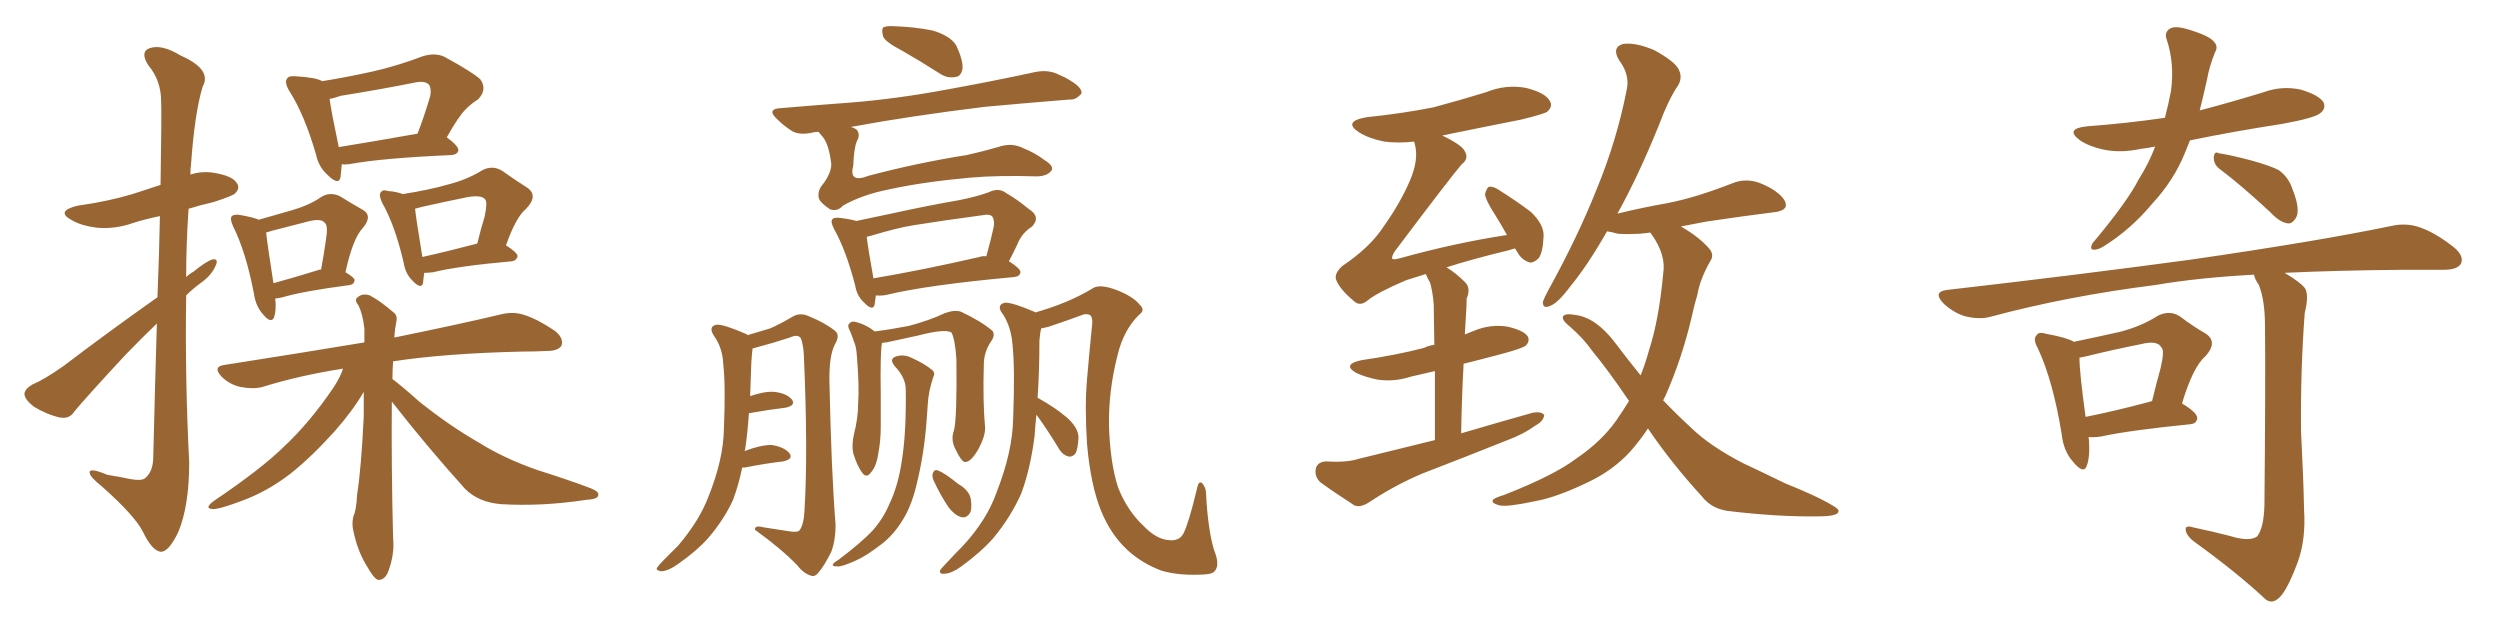 <svg xmlns="http://www.w3.org/2000/svg" xmlns:xlink="http://www.w3.org/1999/xlink" width="600" height="150"><path fill="#996633" padding="10" d="M37.79 71.34L37.79 71.34Q38.23 60.21 38.38 51.86L38.38 51.86Q34.86 52.59 32.08 53.47L32.08 53.47Q27.54 55.08 23.14 54.64L23.14 54.64Q19.63 54.20 17.29 52.88L17.29 52.88Q13.18 50.68 18.60 49.37L18.60 49.37Q25.93 48.34 31.79 46.58L31.79 46.58Q35.30 45.41 38.53 44.38L38.53 44.38Q38.82 26.66 38.67 24.32L38.67 24.32Q38.67 19.34 35.60 15.67L35.60 15.67Q33.54 12.45 35.89 11.57L35.89 11.57Q38.82 10.55 43.36 13.33L43.36 13.33Q50.98 16.70 48.63 20.80L48.63 20.80Q46.73 27.10 45.85 39.40L45.85 39.40Q45.70 40.58 45.70 41.89L45.70 41.89Q48.49 41.02 51.27 41.46L51.27 41.46Q55.81 42.19 56.84 43.95L56.84 43.95Q57.71 45.12 56.40 46.44L56.40 46.44Q55.81 47.02 51.27 48.49L51.27 48.49Q48.05 49.22 45.26 50.10L45.26 50.10Q44.68 58.45 44.68 66.50L44.68 66.50Q45.41 65.77 46.44 65.19L46.44 65.19Q49.51 62.70 50.98 62.26L50.98 62.26Q52.59 61.96 51.71 63.87L51.71 63.87Q50.68 66.21 47.90 68.12L47.90 68.12Q46.14 69.43 44.68 70.90L44.68 70.90Q44.38 91.11 45.41 111.04L45.41 111.04Q45.41 121.44 42.77 127.73L42.77 127.73Q40.43 132.57 38.53 132.42L38.53 132.42Q36.47 132.13 34.28 127.59L34.28 127.59Q32.37 123.78 24.46 116.75L24.46 116.75Q21.68 114.55 21.53 113.53L21.53 113.53Q21.24 112.06 25.78 113.96L25.78 113.96Q28.56 114.40 31.35 114.99L31.35 114.99Q33.84 115.43 34.72 114.84L34.72 114.84Q36.62 113.38 36.77 110.16L36.77 110.16Q37.21 91.85 37.65 77.64L37.65 77.64Q33.98 81.15 30.03 85.25L30.03 85.25Q20.51 95.51 17.87 98.73L17.87 98.73Q16.70 100.63 14.36 100.20L14.36 100.20Q11.13 99.46 8.06 97.56L8.06 97.56Q5.86 95.80 5.86 94.48L5.86 94.48Q6.01 93.31 7.76 92.29L7.76 92.29Q10.84 90.97 15.38 87.74L15.38 87.74Q25.78 79.83 37.79 71.34ZM82.03 39.40L82.03 39.40Q81.88 41.16 81.74 42.48L81.74 42.48Q81.30 44.68 78.52 41.89L78.52 41.89Q76.46 39.99 75.88 37.21L75.88 37.21Q73.10 27.54 69.43 21.83L69.43 21.83Q68.12 19.63 68.99 18.75L68.99 18.75Q69.29 18.16 71.04 18.31L71.04 18.31Q75.88 18.60 77.34 19.48L77.34 19.48Q83.64 18.46 89.50 17.14L89.50 17.14Q95.36 15.82 101.51 13.48L101.51 13.48Q104.44 12.60 106.64 13.62L106.64 13.62Q113.38 17.29 115.28 19.04L115.28 19.04Q117.04 21.53 114.70 23.88L114.70 23.88Q113.23 24.76 111.77 26.22L111.77 26.22Q110.01 27.98 107.23 32.96L107.23 32.96Q110.01 35.01 110.01 36.04L110.01 36.04Q109.86 37.06 108.40 37.21L108.40 37.21Q91.70 37.94 83.79 39.40L83.79 39.40Q82.62 39.55 82.03 39.40ZM81.30 35.30L81.30 35.30Q89.50 33.98 100.20 32.08L100.20 32.08Q101.81 27.98 103.27 23.00L103.27 23.00Q103.56 21.24 102.98 20.36L102.98 20.36Q102.10 19.34 99.76 19.78L99.76 19.78Q90.97 21.53 81.74 23.00L81.74 23.00Q80.13 23.58 79.10 23.73L79.10 23.73Q79.54 26.95 81.30 35.30ZM66.06 71.63L66.06 71.63Q66.36 74.41 65.77 76.17L65.77 76.17Q65.04 77.78 63.13 75.44L63.13 75.44Q61.38 73.54 60.94 70.46L60.94 70.46Q59.03 60.50 55.96 54.35L55.96 54.35Q55.08 52.44 55.66 51.86L55.66 51.86Q56.10 51.42 57.42 51.56L57.42 51.56Q60.79 52.15 62.11 52.73L62.11 52.73Q66.65 51.42 70.31 50.39L70.31 50.39Q74.27 49.22 77.05 47.31L77.05 47.31Q79.10 46.00 81.45 47.02L81.45 47.02Q84.52 48.93 86.87 50.24L86.87 50.24Q89.65 51.71 87.01 54.79L87.01 54.79Q84.67 57.28 82.91 65.33L82.91 65.33Q85.11 66.65 85.11 67.24L85.11 67.24Q84.96 68.26 83.94 68.41L83.94 68.41Q72.80 69.87 67.82 71.34L67.82 71.34Q66.65 71.63 66.06 71.63ZM76.61 64.75L76.61 64.75Q76.90 64.60 77.05 64.75L77.05 64.75Q77.78 60.79 78.22 57.57L78.22 57.57Q78.81 54.05 77.93 53.47L77.93 53.47Q77.20 52.44 74.41 53.03L74.41 53.03Q70.31 54.05 65.33 55.37L65.33 55.37Q64.45 55.66 63.87 55.81L63.87 55.81Q64.16 58.59 65.63 67.97L65.63 67.97Q70.46 66.65 76.61 64.75ZM101.81 65.48L101.81 65.48Q101.66 66.94 101.51 67.97L101.51 67.97Q101.07 69.58 98.88 67.24L98.88 67.24Q97.27 65.63 96.83 62.84L96.83 62.84Q94.78 54.05 91.70 48.63L91.70 48.63Q90.82 46.73 91.41 46.14L91.41 46.14Q91.85 45.41 93.16 45.85L93.16 45.85Q95.21 46.00 96.68 46.58L96.68 46.58Q103.13 45.56 107.67 44.24L107.67 44.24Q112.21 43.07 115.72 40.87L115.72 40.87Q118.21 39.55 120.56 41.02L120.56 41.02Q124.07 43.51 126.42 44.97L126.42 44.97Q129.35 46.88 126.27 50.10L126.27 50.10Q123.78 52.15 121.44 58.89L121.44 58.89Q124.22 60.64 124.22 61.52L124.22 61.52Q123.93 62.55 122.90 62.70L122.90 62.70Q109.86 63.87 104.00 65.33L104.00 65.33Q102.83 65.48 101.81 65.48ZM101.37 61.67L101.37 61.67Q107.37 60.35 114.55 58.45L114.55 58.45Q115.43 54.79 116.31 52.00L116.31 52.00Q117.04 48.49 116.46 47.90L116.46 47.90Q115.72 46.73 112.21 47.31L112.21 47.31Q107.08 48.34 101.22 49.66L101.22 49.66Q100.20 49.95 99.61 50.10L99.61 50.10Q99.90 52.73 101.37 61.67ZM94.04 96.39L94.04 96.39L94.04 96.39Q93.90 111.33 94.34 129.05L94.34 129.05Q94.78 133.15 93.02 137.55L93.02 137.55Q92.14 139.31 90.67 139.16L90.67 139.16Q89.65 138.72 88.18 136.08L88.18 136.08Q85.84 132.42 84.81 127.44L84.81 127.44Q84.38 125.68 84.81 123.93L84.81 123.93Q85.55 122.31 85.69 118.80L85.69 118.80Q86.72 112.21 87.30 99.90L87.30 99.90Q87.30 96.83 87.30 94.04L87.30 94.04Q84.67 98.58 80.27 103.56L80.27 103.56Q74.71 109.72 69.73 113.67L69.73 113.67Q64.01 118.07 57.86 120.26L57.86 120.26Q52.44 122.31 50.98 122.17L50.98 122.17Q48.93 122.02 51.27 120.26L51.27 120.26Q62.55 112.65 67.97 107.37L67.97 107.37Q74.41 101.37 80.13 92.87L80.13 92.87Q81.74 90.38 82.32 88.48L82.32 88.48Q71.92 90.09 62.99 92.87L62.99 92.87Q60.79 93.46 57.71 92.87L57.71 92.87Q55.08 92.29 53.17 90.38L53.17 90.38Q50.98 88.04 53.76 87.60L53.76 87.60Q71.63 84.81 87.45 82.18L87.45 82.18Q87.45 80.27 87.45 78.81L87.45 78.81Q87.01 75.15 85.99 73.24L85.99 73.24Q84.96 71.92 85.84 71.34L85.84 71.34Q87.01 70.31 88.77 70.90L88.77 70.90Q91.26 72.22 94.48 75L94.48 75Q95.51 75.73 95.07 77.49L95.07 77.49Q94.78 78.81 94.63 81.01L94.63 81.01Q110.45 77.78 120.26 75.44L120.26 75.44Q123.19 74.71 125.83 75.59L125.83 75.59Q129.05 76.61 133.15 79.39L133.15 79.39Q135.35 81.15 134.77 82.91L134.77 82.91Q134.03 84.23 131.25 84.23L131.25 84.23Q128.47 84.38 125.24 84.38L125.24 84.38Q106.79 84.81 94.34 86.72L94.34 86.72Q94.19 88.62 94.19 90.97L94.19 90.97Q96.53 92.72 100.63 96.39L100.63 96.39Q107.96 102.25 115.14 106.35L115.14 106.35Q121.00 110.01 128.91 112.79L128.91 112.79Q135.94 114.99 141.80 117.19L141.80 117.19Q143.99 118.07 143.55 118.95L143.55 118.95Q143.41 119.82 140.63 119.97L140.63 119.97Q130.08 121.58 120.26 121.00L120.26 121.00Q114.84 120.56 111.62 117.33L111.62 117.33Q102.39 107.08 94.04 96.39ZM216.50 12.16L216.50 12.16Q212.55 10.11 211.96 8.79L211.96 8.79Q211.52 7.18 211.96 6.59L211.96 6.59Q212.84 6.15 214.75 6.30L214.75 6.30Q219.43 6.45 223.83 7.32L223.83 7.32Q228.22 8.64 229.54 10.99L229.54 10.99Q231.15 14.50 231.01 16.41L231.01 16.41Q230.71 18.31 229.39 18.46L229.39 18.46Q227.34 18.90 225.44 17.58L225.44 17.58Q220.61 14.50 216.50 12.16ZM196.44 31.64L196.44 31.64Q195.70 31.64 195.12 31.79L195.12 31.79Q192.04 32.52 190.14 31.49L190.14 31.49Q188.09 30.18 186.62 28.71L186.62 28.71Q183.69 26.07 187.65 25.93L187.65 25.93Q196.29 25.20 204.20 24.61L204.20 24.61Q215.33 23.73 227.78 21.39L227.78 21.39Q238.33 19.48 248.44 17.29L248.44 17.29Q251.37 16.70 253.71 17.72L253.71 17.72Q255.76 18.60 256.64 19.19L256.64 19.19Q259.72 20.95 259.57 22.41L259.57 22.41Q258.25 24.02 256.79 23.88L256.79 23.88Q247.56 24.61 236.43 25.63L236.43 25.63Q218.41 27.83 204.20 30.47L204.20 30.47Q205.22 30.76 205.66 31.20L205.66 31.20Q206.54 32.37 205.66 33.84L205.66 33.84Q204.93 35.60 204.79 39.70L204.79 39.70Q203.61 44.09 208.45 42.19L208.45 42.19Q220.02 39.11 232.03 37.21L232.03 37.21Q235.99 36.33 239.50 35.30L239.50 35.30Q242.87 34.13 245.65 35.60L245.65 35.60Q248.29 36.62 250.63 38.38L250.63 38.38Q252.98 39.84 252.39 40.87L252.39 40.87Q251.37 42.33 248.73 42.33L248.73 42.33Q239.65 42.04 232.91 42.63L232.91 42.63Q221.63 43.65 213.57 45.41L213.57 45.41Q206.84 46.73 202.29 49.37L202.29 49.37Q200.98 50.83 199.22 50.24L199.22 50.24Q197.02 48.78 196.58 47.75L196.58 47.75Q196.14 46.29 197.02 44.82L197.02 44.82Q199.51 41.75 199.51 39.40L199.51 39.40Q198.93 34.28 197.17 32.52L197.17 32.52Q196.58 31.79 196.44 31.64ZM210.21 70.90L210.21 70.90Q210.06 72.22 209.91 73.10L209.91 73.10Q209.47 74.85 207.28 72.51L207.28 72.51Q205.66 71.04 205.22 68.41L205.22 68.41Q203.03 60.06 200.24 55.08L200.24 55.08Q199.22 53.17 199.80 52.59L199.80 52.59Q200.10 52.15 201.56 52.29L201.56 52.29Q204.05 52.59 205.52 53.03L205.52 53.03Q209.03 52.29 213.87 51.27L213.87 51.27Q222.51 49.37 230.13 48.05L230.13 48.05Q234.52 47.17 237.30 46.14L237.30 46.14Q239.65 44.97 241.41 46.29L241.41 46.29Q244.19 47.90 246.83 50.10L246.83 50.10Q249.90 52.00 247.71 54.35L247.71 54.35Q245.21 55.96 244.19 58.59L244.19 58.59Q243.16 60.79 242.14 62.70L242.14 62.70Q244.92 64.45 244.92 65.33L244.92 65.33Q244.78 66.36 243.31 66.50L243.31 66.50Q222.51 68.41 212.84 70.75L212.84 70.75Q211.52 71.04 210.21 70.90ZM235.11 61.67L235.11 61.67Q235.84 61.38 236.72 61.52L236.72 61.52Q237.89 57.28 238.48 54.49L238.48 54.49Q238.77 53.03 238.18 52.00L238.18 52.00Q237.74 51.42 236.43 51.56L236.43 51.56Q225.59 53.03 219.29 54.05L219.29 54.05Q215.48 54.64 209.18 56.54L209.18 56.54Q208.45 56.69 208.01 56.84L208.01 56.84Q208.30 59.33 209.62 66.80L209.62 66.80Q221.04 64.89 235.11 61.67ZM178.13 112.21L178.13 112.21Q177.25 116.46 175.93 119.97L175.93 119.97Q173.73 124.80 169.78 129.35L169.78 129.35Q167.14 132.28 162.74 135.35L162.74 135.35Q160.55 136.96 158.79 137.11L158.79 137.11Q157.47 136.96 157.62 136.38L157.62 136.38Q158.06 135.64 159.52 134.18L159.52 134.18Q160.99 132.71 162.74 130.96L162.74 130.96Q167.87 124.95 170.07 119.09L170.07 119.09Q173.58 110.30 173.73 103.13L173.73 103.13Q174.17 92.43 173.58 87.45L173.58 87.45Q173.44 83.64 171.53 80.86L171.53 80.86Q169.78 78.37 171.97 77.93L171.97 77.93Q173.58 77.78 179.00 80.13L179.00 80.13Q179.30 80.27 179.44 80.42L179.44 80.42Q182.96 79.39 184.86 78.81L184.86 78.81Q187.21 77.78 190.43 75.88L190.43 75.88Q192.19 75 194.09 75.88L194.09 75.88Q198.05 77.49 200.39 79.39L200.39 79.39Q201.71 80.42 200.39 82.62L200.39 82.62Q198.93 85.40 199.07 91.70L199.07 91.70Q199.51 113.09 200.54 125.98L200.54 125.98Q200.54 129.64 199.51 132.42L199.51 132.42Q197.75 135.94 196.44 137.40L196.44 137.40Q195.56 138.57 194.53 138.13L194.53 138.13Q192.77 137.55 191.31 135.64L191.31 135.64Q187.50 131.69 181.20 127.15L181.20 127.15Q181.05 125.98 183.25 126.56L183.25 126.56Q186.18 127.00 188.96 127.44L188.96 127.44Q191.31 127.88 191.89 127.29L191.89 127.29Q192.92 125.83 193.07 122.61L193.07 122.61Q193.95 108.54 192.92 85.11L192.92 85.11Q192.77 82.62 192.19 81.15L192.19 81.15Q191.46 80.13 189.55 81.01L189.55 81.01Q185.60 82.32 181.64 83.35L181.64 83.35Q181.05 83.50 180.62 83.64L180.62 83.64Q180.47 84.67 180.32 87.01L180.32 87.01Q180.18 91.11 180.03 95.07L180.03 95.07Q183.40 93.90 185.74 94.04L185.74 94.04Q188.67 94.34 189.99 95.80L189.99 95.80Q191.16 97.27 188.53 97.85L188.53 97.85Q184.72 98.29 179.74 99.17L179.74 99.17Q179.44 103.71 178.86 107.67L178.86 107.67Q178.71 108.11 178.71 108.25L178.71 108.25Q182.52 106.79 185.16 106.79L185.16 106.79Q188.09 107.23 189.40 108.69L189.40 108.69Q190.58 110.16 187.94 110.74L187.94 110.74Q183.98 111.18 178.71 112.21L178.71 112.21Q178.27 112.21 178.13 112.21ZM248.73 99.61L248.73 99.61Q248.44 102.39 248.29 104.74L248.29 104.74Q247.27 112.65 245.07 118.51L245.07 118.51Q242.58 124.07 238.48 129.05L238.48 129.05Q235.55 132.42 230.71 135.94L230.71 135.94Q228.52 137.55 226.76 137.70L226.76 137.70Q225.44 137.84 225.59 136.96L225.59 136.96Q226.03 136.23 227.49 134.77L227.49 134.77Q229.10 133.01 231.01 131.10L231.01 131.10Q236.87 124.80 239.21 118.07L239.21 118.07Q243.02 108.40 243.16 100.34L243.16 100.34Q243.60 88.62 243.02 82.91L243.02 82.91Q242.72 78.66 240.82 75.59L240.82 75.59Q238.92 73.24 241.11 72.66L241.11 72.66Q242.87 72.51 248.29 74.85L248.29 74.85Q248.44 74.85 248.44 75L248.44 75Q256.64 72.66 262.35 69.14L262.35 69.14Q263.96 68.12 267.92 69.58L267.92 69.58Q272.02 71.19 273.49 73.10L273.49 73.10Q274.95 74.41 273.49 75.44L273.49 75.44Q269.68 79.10 268.21 85.25L268.21 85.25Q266.02 93.75 266.16 102.25L266.16 102.25Q266.46 111.33 268.36 117.04L268.36 117.04Q270.56 122.61 274.51 126.27L274.51 126.27Q277.59 129.49 280.66 129.64L280.66 129.64Q281.69 129.79 282.71 129.35L282.71 129.35Q283.45 129.05 284.03 128.03L284.03 128.03Q285.35 125.39 287.26 117.33L287.26 117.33Q287.70 115.14 288.57 116.02L288.57 116.02Q289.45 117.04 289.45 118.51L289.45 118.51Q289.89 127.00 291.36 131.98L291.36 131.98Q292.68 135.21 291.80 136.67L291.80 136.67Q291.36 137.70 289.45 137.84L289.45 137.84Q283.30 138.28 278.76 136.96L278.76 136.96Q274.07 135.21 270.56 131.98L270.56 131.98Q266.60 128.32 264.26 122.61L264.26 122.61Q261.77 116.46 260.89 106.64L260.89 106.64Q260.30 97.56 260.89 90.97L260.89 90.97Q261.47 84.23 262.06 78.37L262.06 78.37Q262.35 76.61 261.77 75.73L261.77 75.73Q261.18 75.29 260.16 75.44L260.16 75.44Q256.20 76.90 251.81 78.37L251.81 78.37Q250.78 78.66 249.90 78.81L249.90 78.81Q249.61 79.83 249.46 81.74L249.46 81.74Q249.46 89.21 249.02 95.51L249.02 95.51Q249.46 95.65 249.61 95.80L249.61 95.80Q253.27 97.85 256.05 100.20L256.05 100.20Q258.84 102.69 258.84 105.03L258.84 105.03Q258.69 107.81 258.11 108.84L258.11 108.84Q257.37 109.72 256.49 109.57L256.49 109.57Q255.18 109.28 254.30 107.96L254.30 107.96Q251.66 103.56 249.02 99.90L249.02 99.90Q248.88 99.61 248.73 99.61ZM228.96 103.27L228.96 103.27Q229.69 100.49 229.54 86.28L229.54 86.28Q229.25 81.59 228.37 79.83L228.37 79.83L228.37 79.83Q226.90 78.81 220.17 80.57L220.17 80.57Q216.80 81.30 212.70 82.18L212.70 82.18Q212.26 82.18 211.67 82.32L211.67 82.32Q211.23 84.81 211.38 94.63L211.38 94.63Q211.38 98.58 211.38 102.54L211.38 102.54Q211.38 105.76 210.79 108.84L210.79 108.84Q210.35 111.91 209.03 113.38L209.03 113.38Q208.01 114.84 206.98 113.53L206.98 113.53Q205.81 112.06 204.79 108.84L204.79 108.84Q204.35 106.93 204.93 104.30L204.93 104.30Q205.96 100.34 205.96 96.68L205.96 96.68Q206.25 92.72 205.66 85.55L205.66 85.55Q205.52 83.35 205.08 82.32L205.08 82.32Q204.64 81.01 204.05 79.54L204.05 79.54Q203.47 78.52 203.61 77.93L203.61 77.93Q204.20 77.05 205.08 77.20L205.08 77.20Q207.71 77.78 209.91 79.54L209.91 79.54Q213.57 79.10 218.12 78.22L218.12 78.22Q223.10 76.90 226.76 75.15L226.76 75.15Q229.25 74.27 230.71 74.85L230.71 74.85Q235.40 77.05 238.18 79.39L238.18 79.39Q238.92 80.42 237.89 81.88L237.89 81.88Q236.28 84.23 236.13 87.01L236.13 87.01Q235.84 96.53 236.43 102.69L236.43 102.69L236.43 102.69Q236.43 104.74 234.96 107.52L234.96 107.52Q233.20 110.74 231.74 110.89L231.74 110.89Q230.86 111.04 229.39 107.96L229.39 107.96Q228.08 105.62 228.96 103.27ZM224.12 115.43L224.12 115.43Q223.68 114.55 223.83 113.67L223.83 113.67Q224.27 112.50 225.15 112.94L225.15 112.94Q226.76 113.53 229.98 116.16L229.98 116.16Q232.32 117.48 232.91 119.38L232.91 119.38Q233.35 121.58 232.91 122.90L232.91 122.90Q232.03 124.51 230.57 124.07L230.57 124.07Q229.10 123.63 227.64 121.73L227.64 121.73Q225.59 118.65 224.12 115.43ZM217.38 93.46L217.38 93.46L217.38 93.46Q217.38 90.67 214.75 87.89L214.75 87.89Q213.28 86.13 215.04 85.55L215.04 85.55Q216.80 84.96 218.70 85.84L218.70 85.84Q221.92 87.30 223.68 88.77L223.68 88.77Q224.56 89.50 223.97 90.53L223.97 90.53Q222.80 94.04 222.66 97.12L222.66 97.12Q222.51 99.02 222.36 101.22L222.36 101.22Q221.78 109.13 219.87 116.75L219.87 116.75Q218.55 122.02 216.36 125.24L216.36 125.24Q214.45 128.32 211.67 130.52L211.67 130.52Q207.86 133.45 205.52 134.47L205.52 134.47Q202.00 136.08 200.98 135.94L200.98 135.94Q199.51 135.94 199.95 135.35L199.95 135.35Q200.24 134.91 201.27 134.33L201.27 134.33Q206.69 130.22 209.33 127.44L209.33 127.44Q211.96 124.51 213.43 121.00L213.43 121.00Q215.63 116.46 216.50 110.16L216.50 110.16Q217.53 103.56 217.38 93.46ZM344.38 105.62L344.38 105.62Q344.38 95.65 344.38 89.06L344.38 89.06Q341.31 89.79 338.67 90.38L338.67 90.38Q334.57 91.70 330.62 91.11L330.62 91.11Q327.69 90.53 325.49 89.50L325.49 89.50Q321.97 87.45 326.81 86.43L326.81 86.43Q335.01 85.25 341.75 83.50L341.75 83.50Q342.92 82.91 344.24 82.76L344.24 82.76Q344.09 74.71 344.09 72.95L344.09 72.95Q343.80 69.73 343.21 67.82L343.21 67.82Q342.63 66.80 342.19 65.77L342.19 65.77Q339.40 66.65 337.50 67.24L337.50 67.24Q330.62 70.17 328.27 72.07L328.27 72.07Q326.37 73.68 324.90 72.22L324.90 72.22Q321.53 69.43 320.65 67.09L320.65 67.09Q320.21 65.63 322.12 63.87L322.12 63.87Q328.86 59.33 332.08 54.35L332.08 54.35Q336.04 48.78 338.38 43.36L338.38 43.36Q340.58 38.23 339.55 34.57L339.55 34.57Q339.40 34.13 339.40 33.98L339.40 33.98Q335.45 34.42 332.23 33.98L332.23 33.98Q328.56 33.25 326.22 31.79L326.22 31.79Q322.12 29.15 327.98 28.13L327.98 28.13Q336.47 27.25 343.95 25.78L343.95 25.78Q350.54 24.02 356.69 22.12L356.69 22.12Q361.38 20.21 366.21 21.09L366.21 21.09Q370.90 22.27 371.92 24.17L371.92 24.17Q372.80 25.49 371.34 26.81L371.34 26.81Q370.46 27.39 365.04 28.71L365.04 28.71Q355.37 30.62 346.14 32.52L346.14 32.52Q350.98 34.86 351.56 36.33L351.56 36.33Q352.59 38.09 350.83 39.40L350.83 39.40Q348.05 42.63 334.72 60.35L334.72 60.35Q333.98 61.52 334.13 62.11L334.13 62.11Q334.57 62.40 336.04 61.96L336.04 61.96Q349.22 58.30 361.67 56.40L361.67 56.40Q360.21 53.76 358.74 51.42L358.74 51.42Q356.54 48.05 356.40 46.58L356.40 46.58Q356.84 44.97 357.42 44.82L357.42 44.82Q358.45 44.68 359.91 45.70L359.91 45.70Q363.87 48.19 367.38 50.83L367.38 50.83Q370.61 53.91 370.46 56.69L370.46 56.69Q370.31 60.50 369.29 61.96L369.29 61.96Q368.12 63.13 367.09 62.99L367.09 62.99Q365.19 62.40 364.16 60.50L364.16 60.50Q363.72 59.77 363.57 59.62L363.57 59.62Q362.70 59.91 362.11 60.06L362.11 60.06Q353.03 62.26 347.17 64.16L347.17 64.16Q349.37 65.48 351.71 67.82L351.71 67.82Q353.03 69.29 352.00 71.63L352.00 71.63Q352.00 73.24 351.86 75.15L351.86 75.15Q351.71 77.49 351.56 80.27L351.56 80.27Q352.73 79.83 353.76 79.39L353.76 79.39Q357.57 77.78 361.67 78.37L361.67 78.37Q365.63 79.25 366.65 80.71L366.65 80.71Q367.24 81.88 366.21 82.91L366.21 82.91Q365.33 83.64 360.35 84.96L360.35 84.96Q355.37 86.28 351.27 87.30L351.27 87.30Q350.83 95.07 350.68 104.00L350.68 104.00Q359.62 101.37 367.97 99.02L367.97 99.02Q370.02 98.73 370.61 99.61L370.61 99.61Q370.46 101.07 368.55 102.10L368.55 102.10Q365.77 104.15 361.82 105.62L361.82 105.62Q351.56 109.72 341.31 113.67L341.31 113.67Q334.72 116.46 328.56 120.56L328.56 120.56Q326.51 121.88 325.05 121.29L325.05 121.29Q320.07 118.07 316.85 115.72L316.85 115.72Q315.38 114.26 315.82 112.35L315.82 112.35Q316.26 110.89 318.16 110.74L318.16 110.74Q323.14 111.04 325.93 110.16L325.93 110.16Q335.45 107.81 344.38 105.62ZM395.51 102.83L395.51 102.83L395.51 102.83Q393.46 105.91 391.11 108.54L391.11 108.54Q387.01 112.94 381.15 115.72L381.15 115.72Q373.54 119.38 368.55 120.26L368.55 120.26Q361.67 121.73 359.91 121.29L359.91 121.29Q357.57 120.70 358.45 119.82L358.45 119.82Q359.03 119.38 360.94 118.80L360.94 118.80Q372.95 114.11 378.37 110.01L378.37 110.01Q384.38 105.91 387.89 100.93L387.89 100.93Q389.50 98.58 390.97 96.24L390.97 96.24Q386.13 89.06 382.03 84.08L382.03 84.08Q379.98 81.15 376.76 78.37L376.76 78.37Q374.71 76.76 375.15 75.88L375.15 75.88Q375.73 75.15 378.08 75.59L378.08 75.59Q382.91 76.17 387.45 82.03L387.45 82.03Q390.53 86.13 393.75 90.09L393.75 90.09Q394.92 87.16 395.80 83.94L395.80 83.94Q398.14 76.76 399.17 65.63L399.17 65.63Q399.90 61.23 396.39 56.25L396.39 56.25Q396.09 55.96 396.09 55.81L396.09 55.81Q394.63 55.96 393.60 56.10L393.60 56.10Q390.23 56.25 388.33 56.10L388.33 56.10Q386.72 55.66 385.69 55.52L385.69 55.52Q381.01 63.72 376.90 68.70L376.90 68.70Q373.83 72.80 372.07 73.39L372.07 73.39Q370.17 74.27 370.31 72.36L370.31 72.36Q370.61 71.48 371.63 69.58L371.63 69.58Q378.66 56.84 383.20 45.41L383.20 45.41Q388.04 33.69 390.38 21.68L390.38 21.68Q391.26 18.02 388.62 14.50L388.62 14.50Q386.72 11.43 389.50 10.55L389.50 10.55Q392.43 10.11 396.97 12.01L396.97 12.01Q401.81 14.65 402.83 16.55L402.83 16.55Q403.86 18.46 402.83 20.36L402.83 20.36Q400.49 23.73 398.14 30.03L398.14 30.03Q393.16 42.33 388.18 51.27L388.18 51.27Q394.19 49.80 400.05 48.78L400.05 48.78Q406.93 47.46 415.87 43.95L415.87 43.95Q418.80 42.77 422.02 43.80L422.02 43.80Q423.93 44.53 425.39 45.41L425.39 45.41Q428.76 47.61 428.61 49.37L428.61 49.37Q428.47 50.39 426.56 50.83L426.56 50.83Q418.36 51.86 409.57 53.17L409.57 53.17Q406.64 53.76 403.42 54.35L403.42 54.35Q407.96 56.98 410.30 59.77L410.30 59.77Q411.47 61.23 410.45 62.70L410.45 62.70Q407.96 67.09 407.37 70.75L407.37 70.75Q406.64 73.10 406.05 75.88L406.05 75.88Q403.71 85.99 399.61 95.21L399.61 95.21Q399.32 95.65 399.17 96.09L399.17 96.09Q402.54 99.61 406.05 102.83L406.05 102.83Q410.45 107.08 418.36 111.18L418.36 111.18Q422.17 112.94 428.47 116.02L428.47 116.02Q432.86 117.77 436.52 119.53L436.52 119.53Q441.21 121.88 441.21 122.46L441.21 122.46Q441.65 123.93 436.38 123.93L436.38 123.93Q426.56 124.07 414.55 122.61L414.55 122.61Q410.74 122.02 408.54 119.24L408.54 119.24Q400.93 110.89 395.51 102.83ZM517.24 35.16L517.24 35.16Q515.19 35.60 513.72 35.74L513.72 35.74Q508.89 36.77 504.79 35.89L504.79 35.89Q501.42 35.16 499.22 33.69L499.22 33.69Q495.41 30.91 500.83 30.32L500.83 30.32Q510.64 29.59 519.58 28.27L519.58 28.27Q520.46 24.90 521.04 21.83L521.04 21.83Q521.92 15.23 520.02 9.52L520.02 9.52Q519.29 7.62 521.04 6.74L521.04 6.74Q522.36 6.15 525.59 7.18L525.59 7.18Q530.27 8.64 531.30 9.96L531.30 9.96Q532.47 11.13 531.59 12.60L531.59 12.60Q530.27 15.82 529.69 19.04L529.69 19.04Q528.81 23.00 527.93 26.51L527.93 26.51Q535.69 24.46 543.31 22.12L543.31 22.12Q547.71 20.51 552.25 21.53L552.25 21.53Q556.64 22.85 557.67 24.61L557.67 24.61Q558.25 26.07 556.93 27.10L556.93 27.10Q555.76 28.27 547.71 29.74L547.71 29.74Q536.28 31.49 525.59 33.69L525.59 33.69Q525 35.16 524.41 36.62L524.41 36.62Q521.78 43.21 516.50 48.93L516.50 48.93Q511.38 55.08 504.79 59.18L504.79 59.18Q503.32 60.06 502.29 59.91L502.29 59.91Q501.56 59.77 502.15 58.45L502.15 58.45Q510.50 48.49 513.28 43.07L513.28 43.07Q515.77 39.11 517.24 35.16ZM532.76 40.58L532.76 40.58Q531.30 39.55 531.30 37.79L531.30 37.79Q531.45 36.18 532.47 36.77L532.47 36.77Q535.40 37.21 540.38 38.53L540.38 38.53Q545.07 39.84 546.97 40.87L546.97 40.87Q549.32 42.63 550.20 45.41L550.20 45.41Q552.25 50.54 550.93 52.44L550.93 52.44Q550.05 53.76 549.02 53.61L549.02 53.61Q547.12 53.32 544.92 50.98L544.92 50.98Q538.18 44.68 532.76 40.58ZM501.27 104.88L501.27 104.88Q501.71 109.42 500.83 111.77L500.83 111.77Q500.10 113.96 497.46 110.74L497.46 110.74Q495.26 108.25 494.82 104.30L494.82 104.30Q492.77 91.55 489.11 83.64L489.11 83.64Q487.79 81.30 488.82 80.42L488.82 80.42Q489.26 79.54 491.16 80.13L491.16 80.13Q496.00 81.01 497.75 82.03L497.75 82.03Q504.05 80.71 508.59 79.69L508.59 79.69Q513.87 78.37 517.97 75.73L517.97 75.73Q520.75 74.41 523.10 75.88L523.10 75.88Q526.61 78.52 529.25 79.98L529.25 79.98Q532.47 82.03 529.25 85.55L529.25 85.55Q526.32 88.04 523.68 96.83L523.68 96.83Q527.34 99.02 527.34 100.34L527.34 100.34Q527.20 101.66 525.73 101.81L525.73 101.81Q511.08 103.27 504.35 104.74L504.35 104.74Q502.59 105.03 501.27 104.88ZM516.06 96.39L516.06 96.39Q516.36 96.24 516.50 96.24L516.50 96.24Q517.53 91.99 518.55 88.33L518.55 88.33Q519.58 83.94 518.70 83.35L518.70 83.35Q517.82 81.59 513.72 82.62L513.72 82.62Q507.71 83.79 500.54 85.55L500.54 85.55Q499.66 85.69 499.07 85.84L499.07 85.84Q499.07 89.36 500.54 100.05L500.54 100.05Q507.28 98.73 516.06 96.39ZM535.11 128.61L535.11 128.61L535.11 128.61Q539.79 130.08 541.70 128.76L541.70 128.76Q543.31 126.71 543.46 121.29L543.46 121.29Q543.75 91.26 543.60 78.37L543.60 78.37Q543.60 72.07 542.14 68.41L542.14 68.41Q541.11 66.94 540.97 65.92L540.97 65.92Q527.49 66.65 517.24 68.41L517.24 68.41Q496.29 71.04 477.69 76.03L477.69 76.03Q475.05 76.76 471.53 75.88L471.53 75.88Q468.75 75 466.41 72.80L466.41 72.80Q463.77 70.02 467.29 69.58L467.29 69.58Q499.22 65.92 526.17 62.26L526.17 62.26Q556.49 57.86 574.07 54.20L574.07 54.20Q577.44 53.47 580.52 54.49L580.52 54.49Q584.18 55.66 588.72 59.18L588.72 59.18Q591.50 61.38 590.63 63.28L590.63 63.28Q589.75 64.75 586.52 64.75L586.52 64.75Q581.84 64.75 576.86 64.75L576.86 64.75Q560.74 64.89 548.29 65.48L548.29 65.48Q552.25 67.82 553.27 69.29L553.27 69.29Q554.15 71.04 553.13 75.15L553.13 75.15Q552.10 88.92 552.25 103.56L552.25 103.56Q552.83 114.84 552.98 122.46L552.98 122.46Q553.42 129.35 551.51 134.77L551.51 134.77Q549.46 140.33 547.71 142.68L547.71 142.68Q545.65 145.31 543.75 143.85L543.75 143.85Q536.87 137.40 526.32 129.79L526.32 129.79Q524.71 128.47 524.56 127.15L524.56 127.15Q524.41 125.98 526.32 126.56L526.32 126.56Q531.15 127.59 535.11 128.61Z"/></svg>